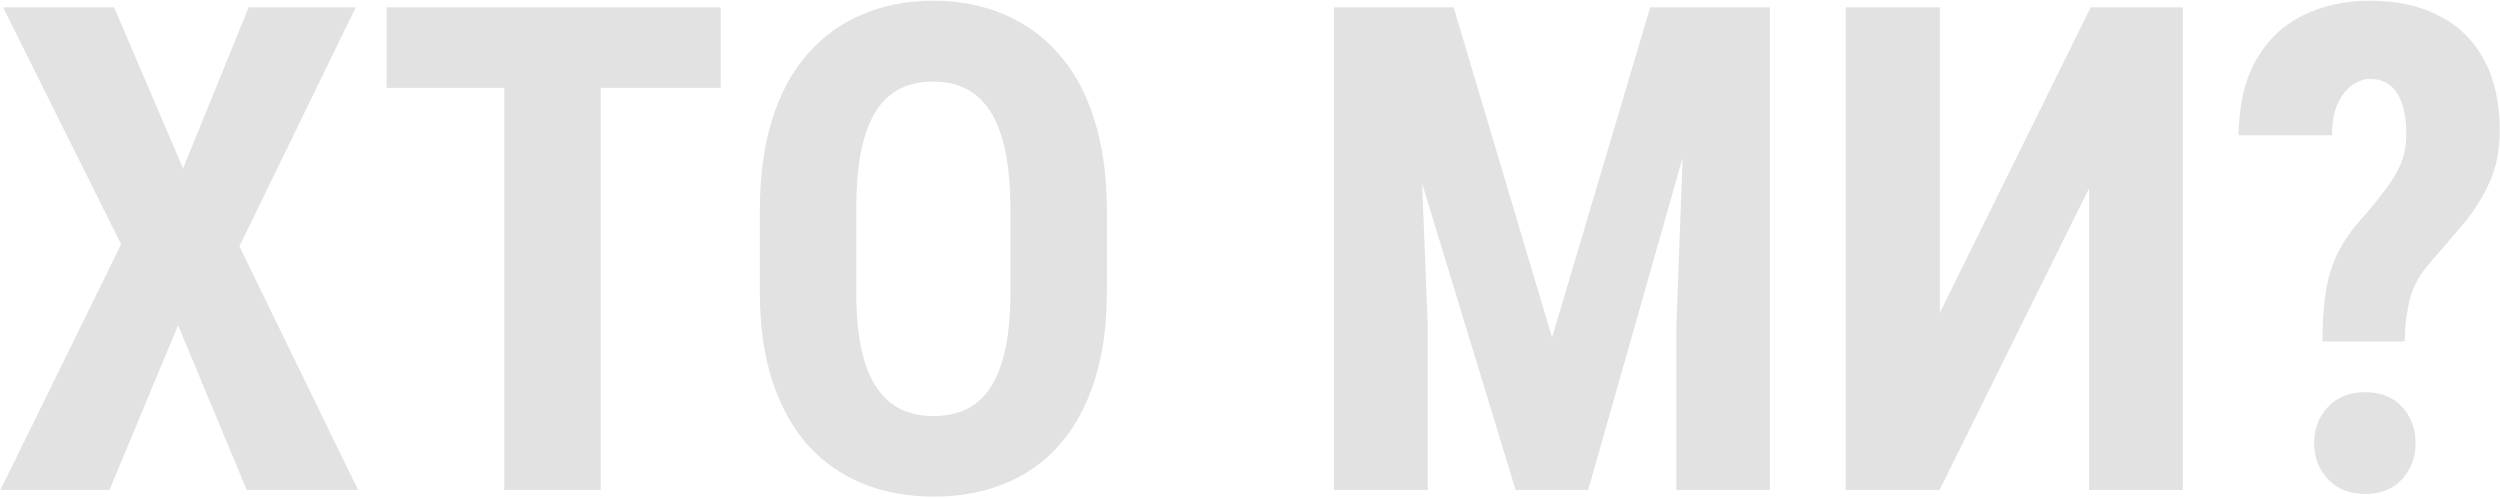 <svg width="847" height="169" viewBox="0 0 847 169" fill="none" xmlns="http://www.w3.org/2000/svg">
<path d="M38.661 2.484L62.02 57.065L84.257 2.484H120.531L81.112 83.456L121.317 166H83.583L60.336 110.185L37.089 166H0.141L41.02 82.782L1.039 2.484H38.661ZM203.524 2.484V166H170.844V2.484H203.524ZM244.179 2.484V29.774H130.976V2.484H244.179ZM375.014 71.552V98.842C375.014 110.372 373.591 120.479 370.746 129.164C367.976 137.774 364.008 144.999 358.842 150.839C353.751 156.604 347.574 160.946 340.312 163.866C333.124 166.786 325.15 168.246 316.391 168.246C307.631 168.246 299.62 166.786 292.357 163.866C285.17 160.946 278.956 156.604 273.715 150.839C268.549 144.999 264.543 137.774 261.698 129.164C258.853 120.479 257.431 110.372 257.431 98.842V71.552C257.431 59.722 258.816 49.39 261.586 40.556C264.356 31.646 268.362 24.234 273.603 18.319C278.843 12.33 285.058 7.838 292.245 4.843C299.433 1.773 307.406 0.238 316.166 0.238C324.926 0.238 332.899 1.773 340.087 4.843C347.274 7.838 353.489 12.33 358.729 18.319C363.97 24.234 367.976 31.646 370.746 40.556C373.591 49.39 375.014 59.722 375.014 71.552ZM342.333 98.842V71.327C342.333 63.541 341.771 56.915 340.648 51.449C339.525 45.909 337.841 41.379 335.595 37.86C333.349 34.342 330.616 31.759 327.396 30.111C324.177 28.464 320.434 27.641 316.166 27.641C311.898 27.641 308.118 28.464 304.823 30.111C301.604 31.759 298.871 34.342 296.625 37.86C294.454 41.379 292.807 45.909 291.684 51.449C290.635 56.915 290.111 63.541 290.111 71.327V98.842C290.111 106.329 290.673 112.73 291.796 118.046C292.919 123.362 294.604 127.704 296.85 131.073C299.096 134.442 301.828 136.951 305.048 138.598C308.342 140.17 312.123 140.956 316.391 140.956C320.583 140.956 324.289 140.17 327.509 138.598C330.803 136.951 333.536 134.442 335.707 131.073C337.878 127.704 339.525 123.362 340.648 118.046C341.771 112.73 342.333 106.329 342.333 98.842ZM463.622 2.484H492.484L525.839 114.34L559.081 2.484H584.574L538.08 166H513.485L463.622 2.484ZM451.942 2.484H479.457L483.725 110.297V166H451.942V2.484ZM571.996 2.484H599.623V166H567.953V110.297L571.996 2.484ZM657.235 105.917L708.334 2.484H739.555V166H707.772V63.803L657.123 166H625.341V2.484H657.235V105.917ZM814.687 115.688H786.835C786.835 108.949 787.247 103.109 788.07 98.168C788.969 93.152 790.466 88.659 792.562 84.691C794.659 80.723 797.504 76.83 801.098 73.012C803.718 69.942 806.076 67.022 808.173 64.252C810.344 61.407 812.066 58.524 813.339 55.605C814.612 52.61 815.248 49.278 815.248 45.609C815.248 41.417 814.761 37.935 813.788 35.165C812.89 32.395 811.542 30.299 809.745 28.876C807.948 27.453 805.665 26.742 802.895 26.742C800.948 26.742 799.001 27.416 797.055 28.764C795.108 30.111 793.461 32.17 792.113 34.94C790.766 37.711 790.092 41.342 790.092 45.834H758.422C758.572 35.427 760.593 26.855 764.486 20.116C768.38 13.378 773.658 8.399 780.321 5.18C787.06 1.885 794.584 0.238 802.895 0.238C812.104 0.238 819.965 1.96 826.479 5.404C833.067 8.773 838.121 13.752 841.64 20.341C845.159 26.855 846.918 34.828 846.918 44.262C846.918 50.775 845.795 56.54 843.549 61.557C841.303 66.573 838.383 71.252 834.789 75.595C831.195 79.862 827.377 84.317 823.334 88.959C819.965 92.777 817.719 96.745 816.596 100.863C815.473 104.981 814.836 109.923 814.687 115.688ZM784.027 150.165C784.027 145.224 785.6 141.106 788.744 137.812C791.889 134.517 796.081 132.87 801.322 132.87C806.563 132.87 810.718 134.517 813.788 137.812C816.858 141.106 818.393 145.224 818.393 150.165C818.393 154.957 816.858 159.037 813.788 162.406C810.718 165.701 806.563 167.348 801.322 167.348C796.081 167.348 791.889 165.701 788.744 162.406C785.6 159.037 784.027 154.957 784.027 150.165Z" fill="#E2E2E2"/>
</svg>
